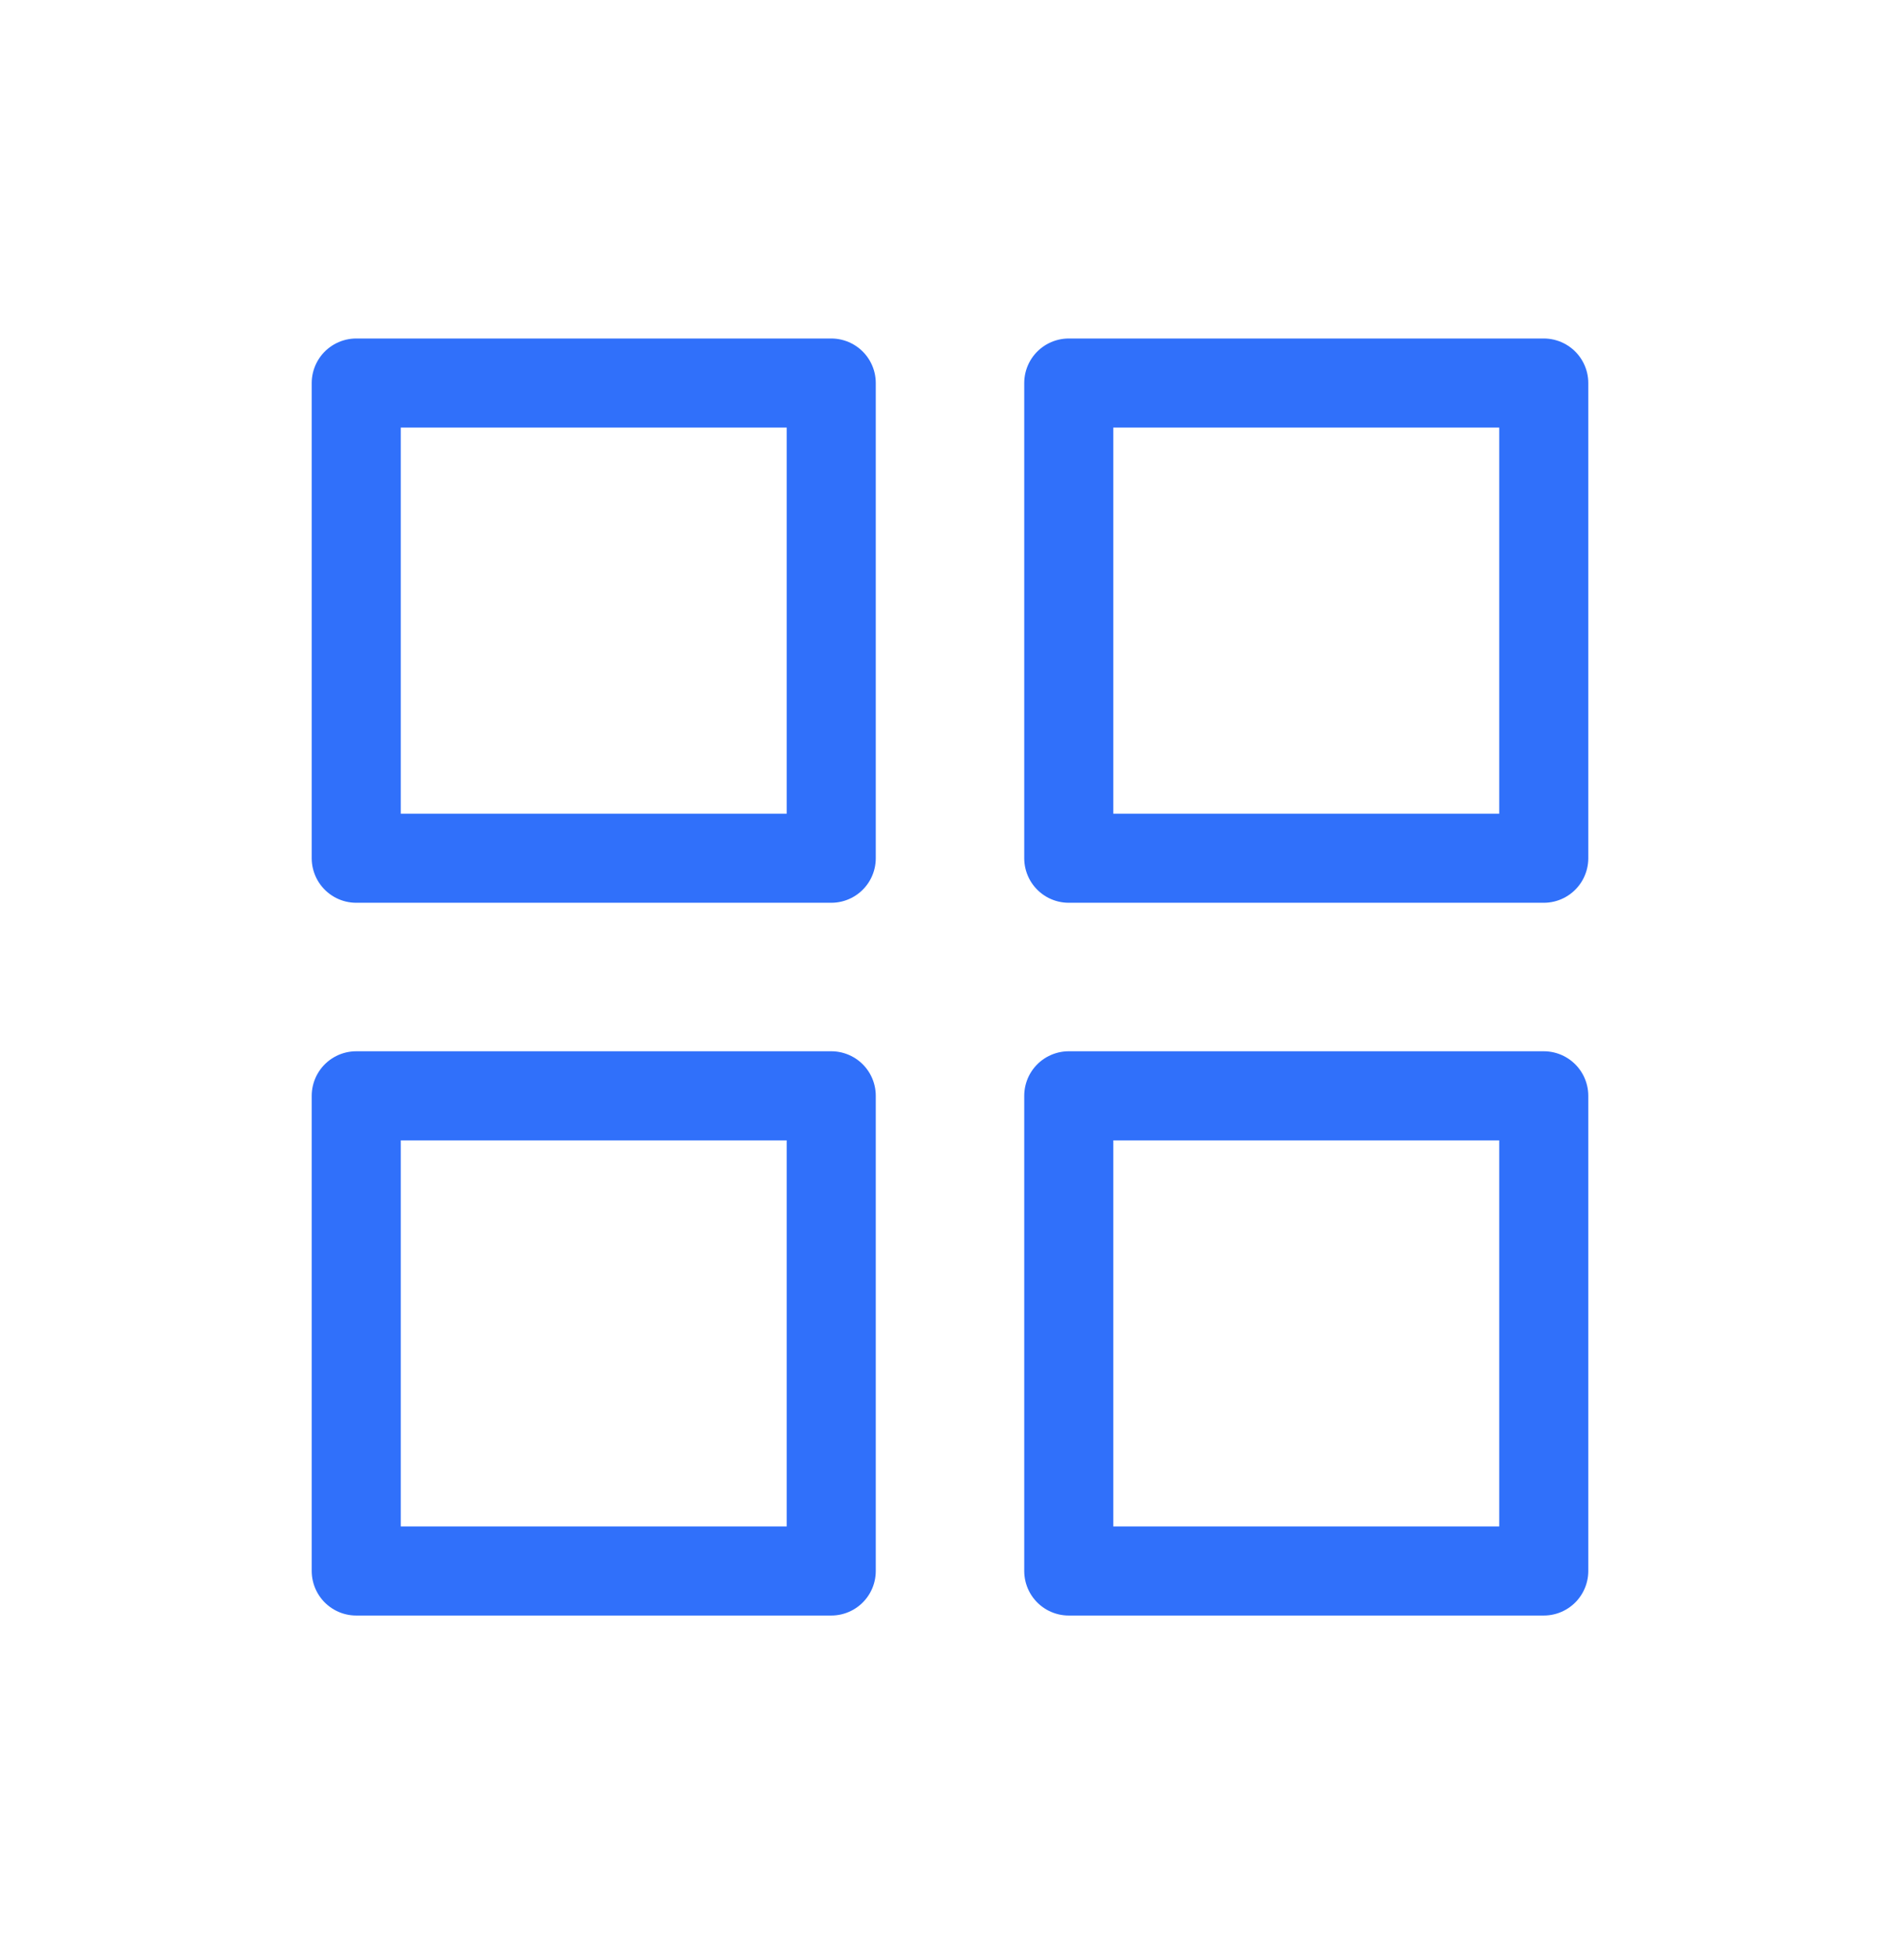 <svg width="32" height="33" viewBox="0 0 32 33" fill="none" xmlns="http://www.w3.org/2000/svg">
<path d="M14 6.449H6V14.449H14V6.449Z" stroke="#3070FA" stroke-width="1.5" stroke-linecap="round" stroke-linejoin="round"/>
<path d="M26 6.449H18V14.449H26V6.449Z" stroke="#3070FA" stroke-width="1.5" stroke-linecap="round" stroke-linejoin="round"/>
<path d="M14 18.449H6V26.449H14V18.449Z" stroke="#3070FA" stroke-width="1.5" stroke-linecap="round" stroke-linejoin="round"/>
<path d="M26 18.449H18V26.449H26V18.449Z" stroke="#3070FA" stroke-width="1.5" stroke-linecap="round" stroke-linejoin="round"/>
</svg>
